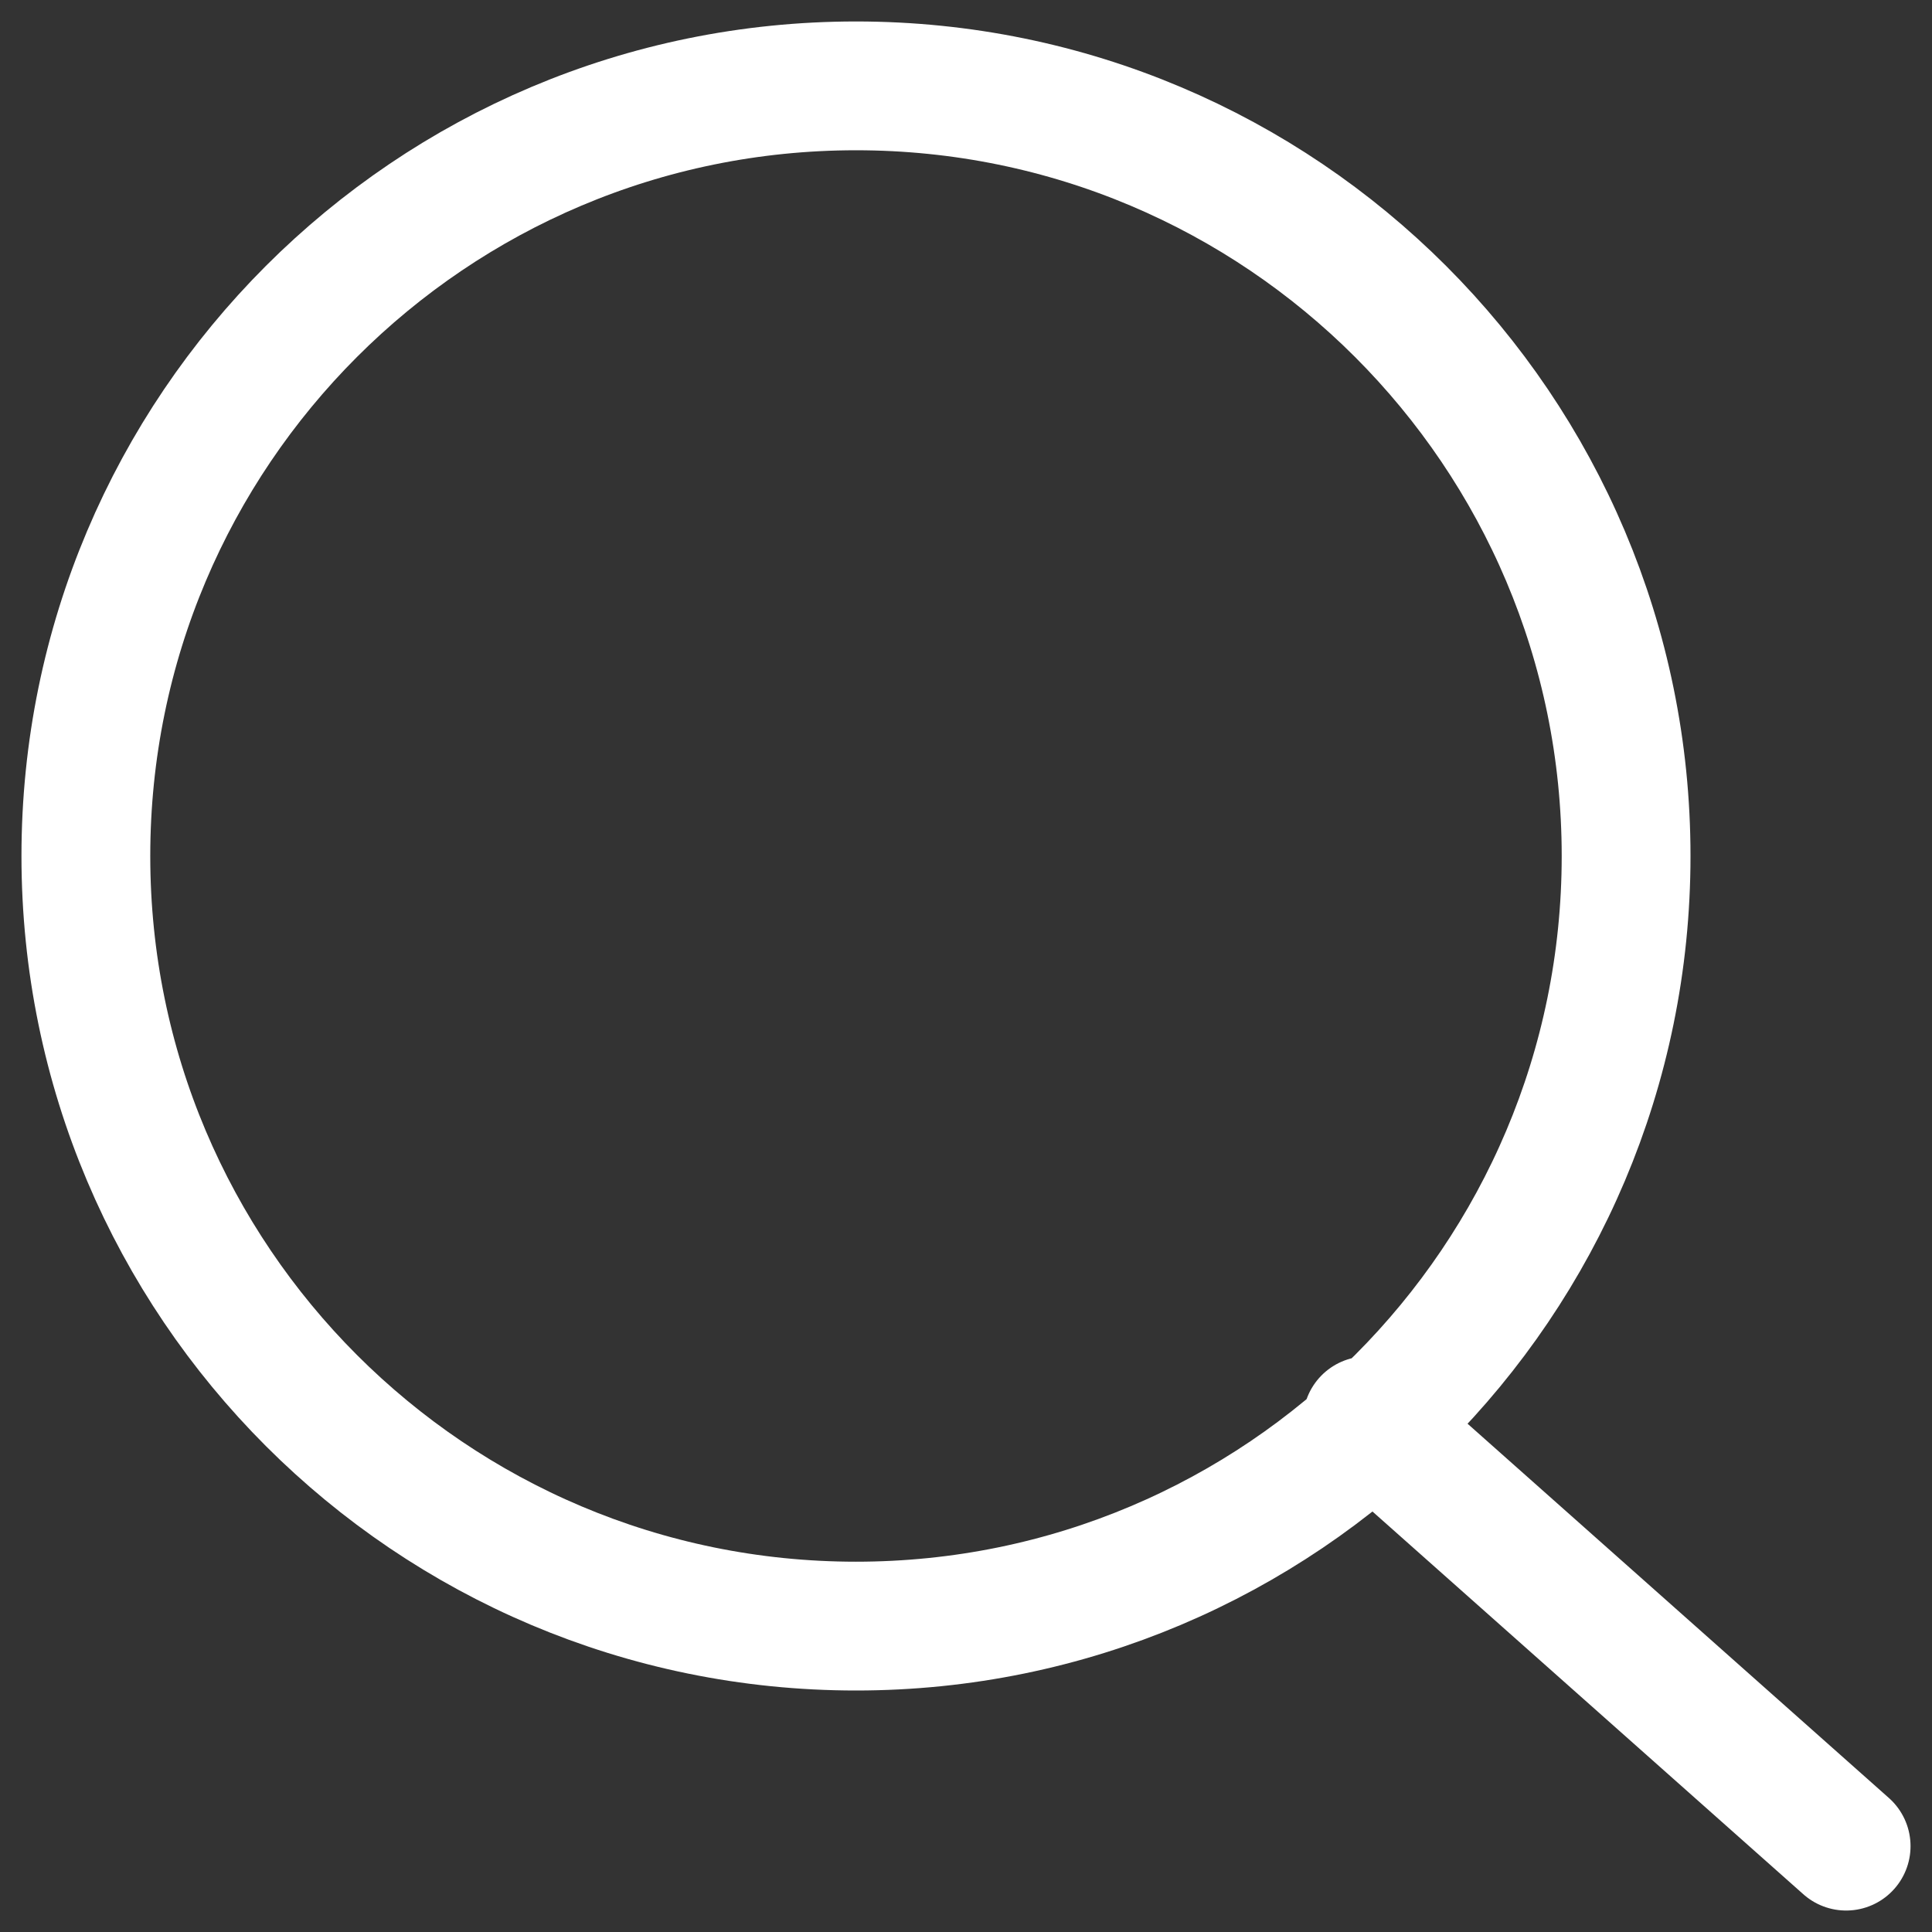 <svg width="45" height="45" viewBox="0 0 45 45" fill="none" xmlns="http://www.w3.org/2000/svg">
<rect x="0" y="0" width="45" height="45" fill="#333333" stroke="none"/>
<path d="M43 43L31.846 33.092M37.875 19.938C37.875 29.844 29.844 37.875 19.938 37.875C10.031 37.875 2 29.844 2 19.938C2 10.031 10.031 2 19.938 2C29.844 2 37.875 10.031 37.875 19.938Z" stroke="white" stroke-width="3" stroke-linecap="round" stroke-linejoin="round"/>
</svg>
